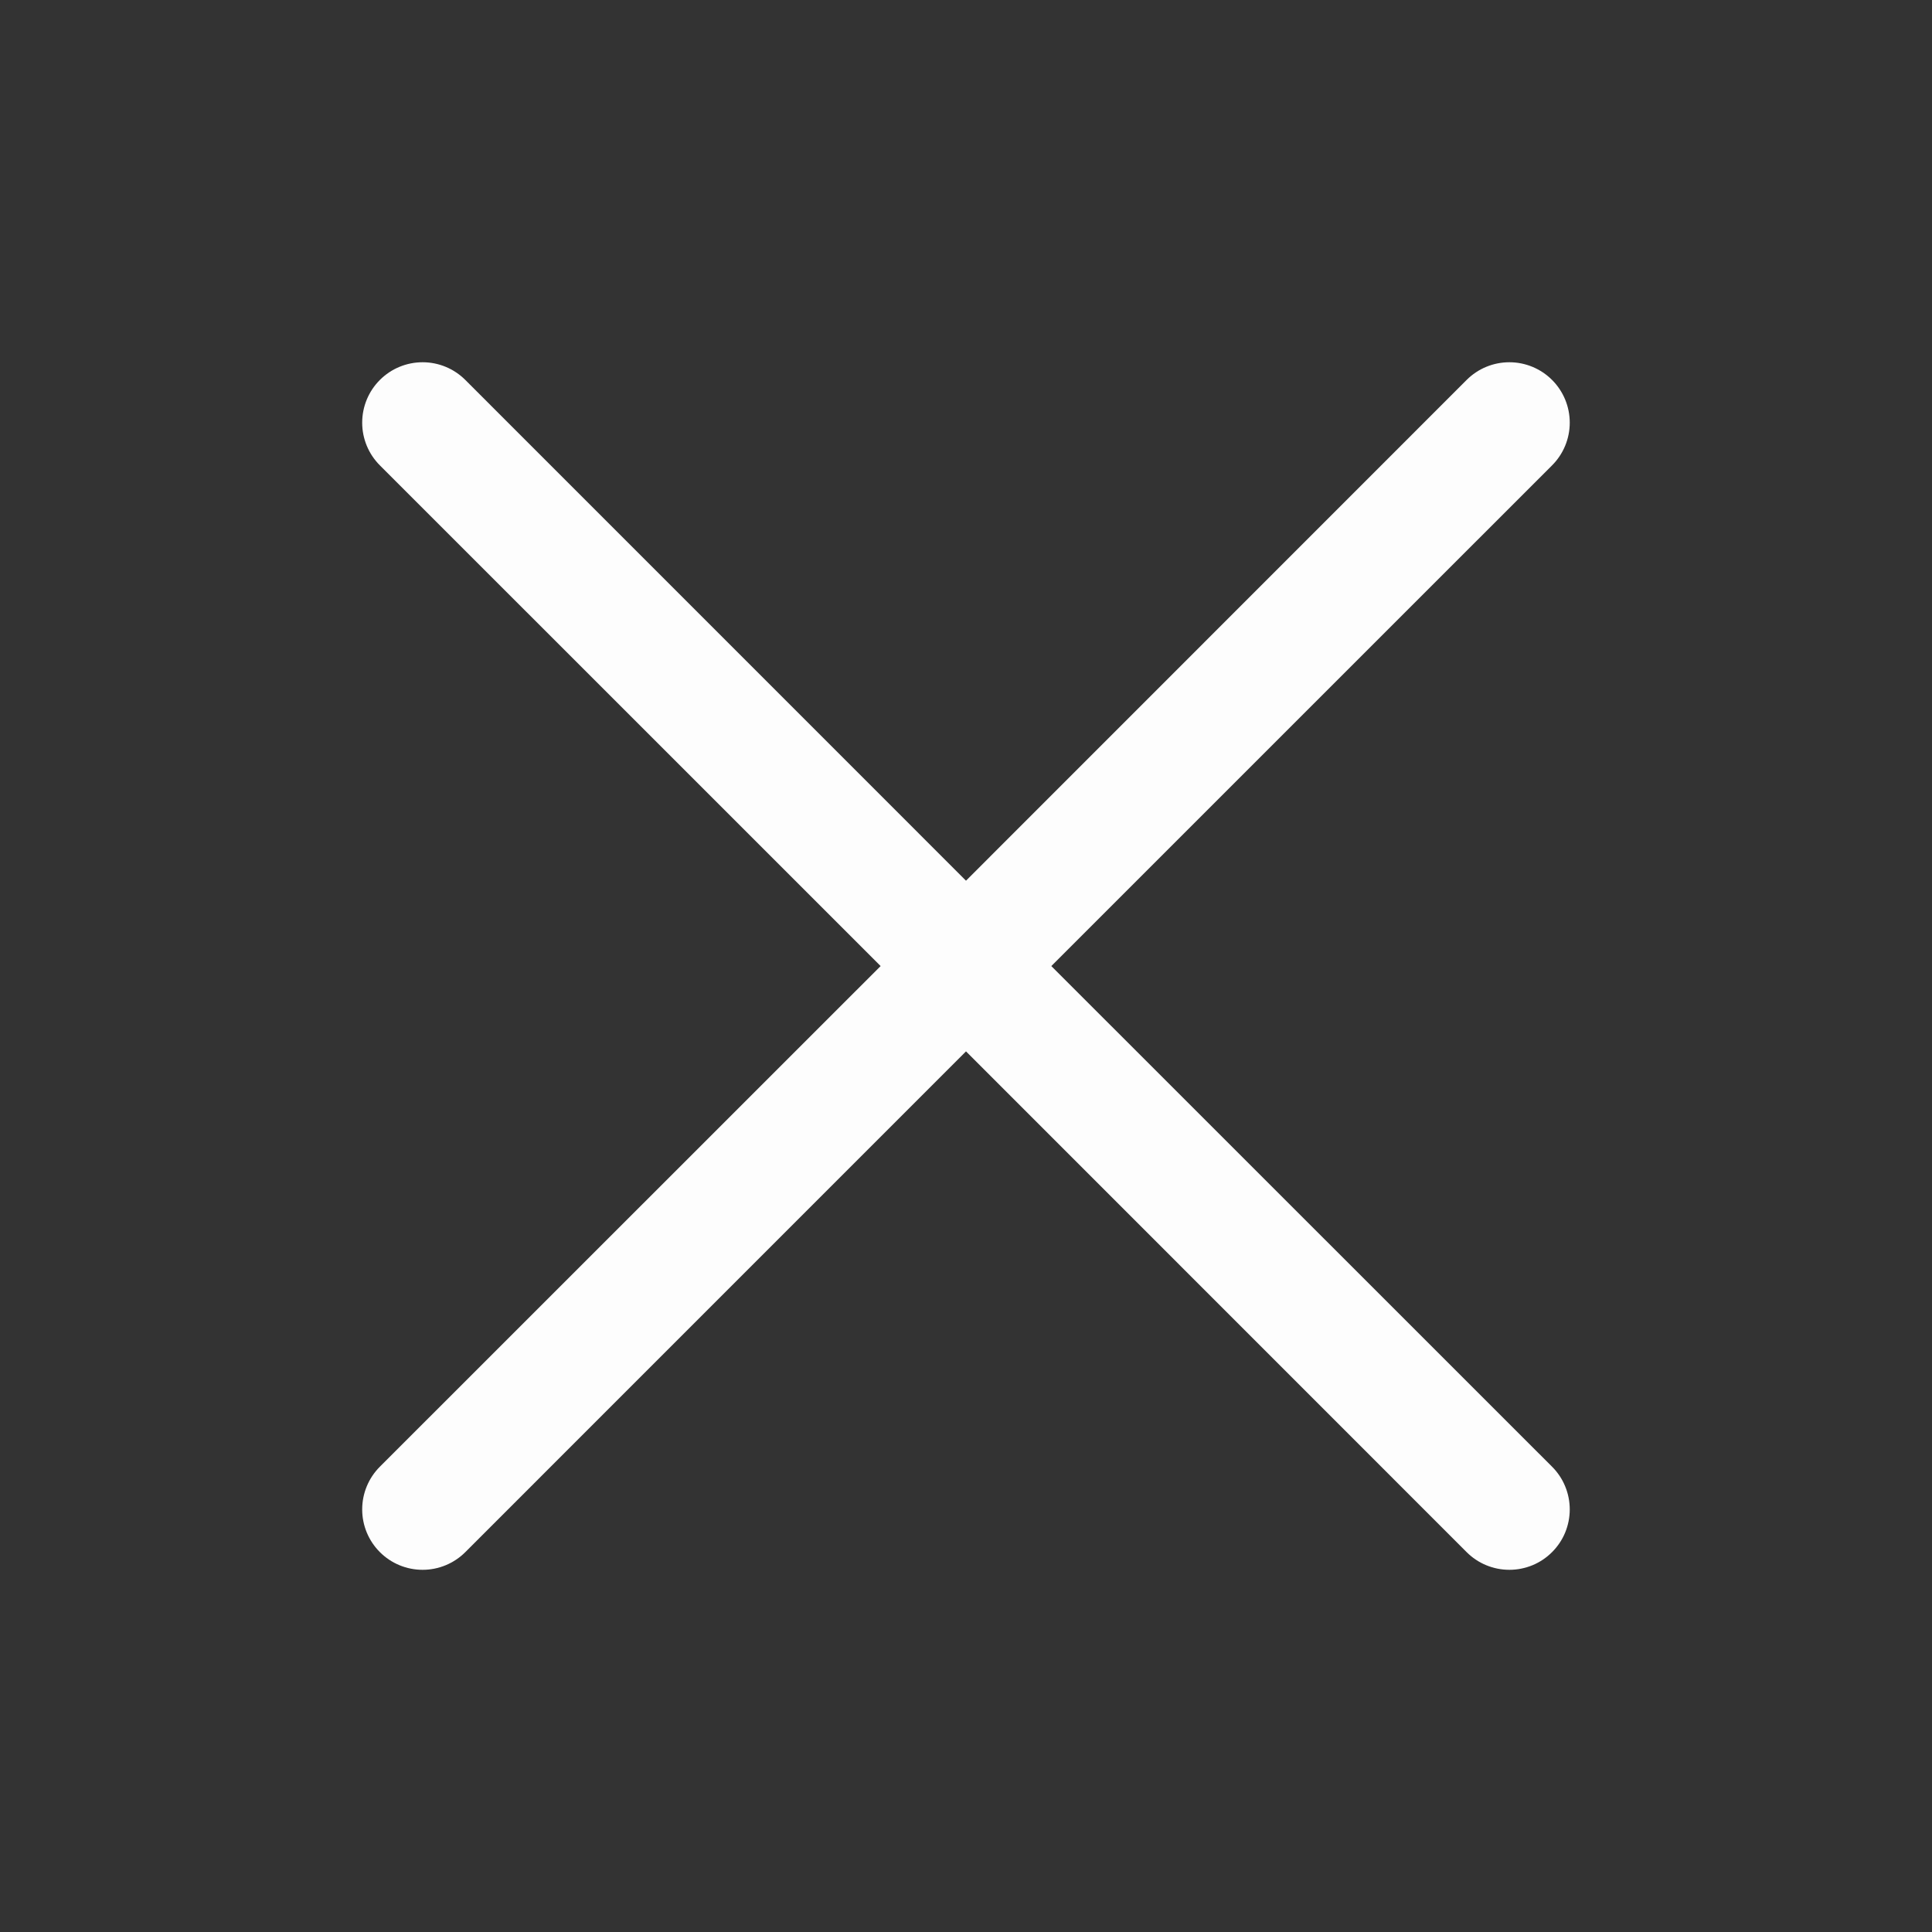 <svg width="32" height="32" viewBox="0 0 32 32" fill="none" xmlns="http://www.w3.org/2000/svg">
<rect x="0" y="0" width="32" height="32" fill="#333333" stroke="none"/>
<path d="M25.707 24.293C25.8 24.386 25.874 24.496 25.924 24.618C25.974 24.739 26 24.869 26 25.001C26 25.132 25.974 25.262 25.924 25.384C25.874 25.505 25.8 25.615 25.707 25.708C25.614 25.801 25.504 25.875 25.383 25.925C25.261 25.975 25.131 26.001 25 26.001C24.868 26.001 24.738 25.975 24.617 25.925C24.495 25.875 24.385 25.801 24.292 25.708L16 17.414L7.707 25.708C7.519 25.896 7.265 26.001 7 26.001C6.734 26.001 6.48 25.896 6.292 25.708C6.104 25.52 5.999 25.266 5.999 25.001C5.999 24.735 6.104 24.481 6.292 24.293L14.586 16.001L6.292 7.708C6.104 7.52 5.999 7.266 5.999 7.001C5.999 6.735 6.104 6.481 6.292 6.293C6.48 6.105 6.734 6 7 6C7.265 6 7.519 6.105 7.707 6.293L16 14.587L24.292 6.293C24.48 6.105 24.734 6 25 6C25.265 6 25.519 6.105 25.707 6.293C25.895 6.481 26 6.735 26 7.001C26 7.266 25.895 7.52 25.707 7.708L17.413 16.001L25.707 24.293Z" fill="#FDFDFD"/>
</svg>
